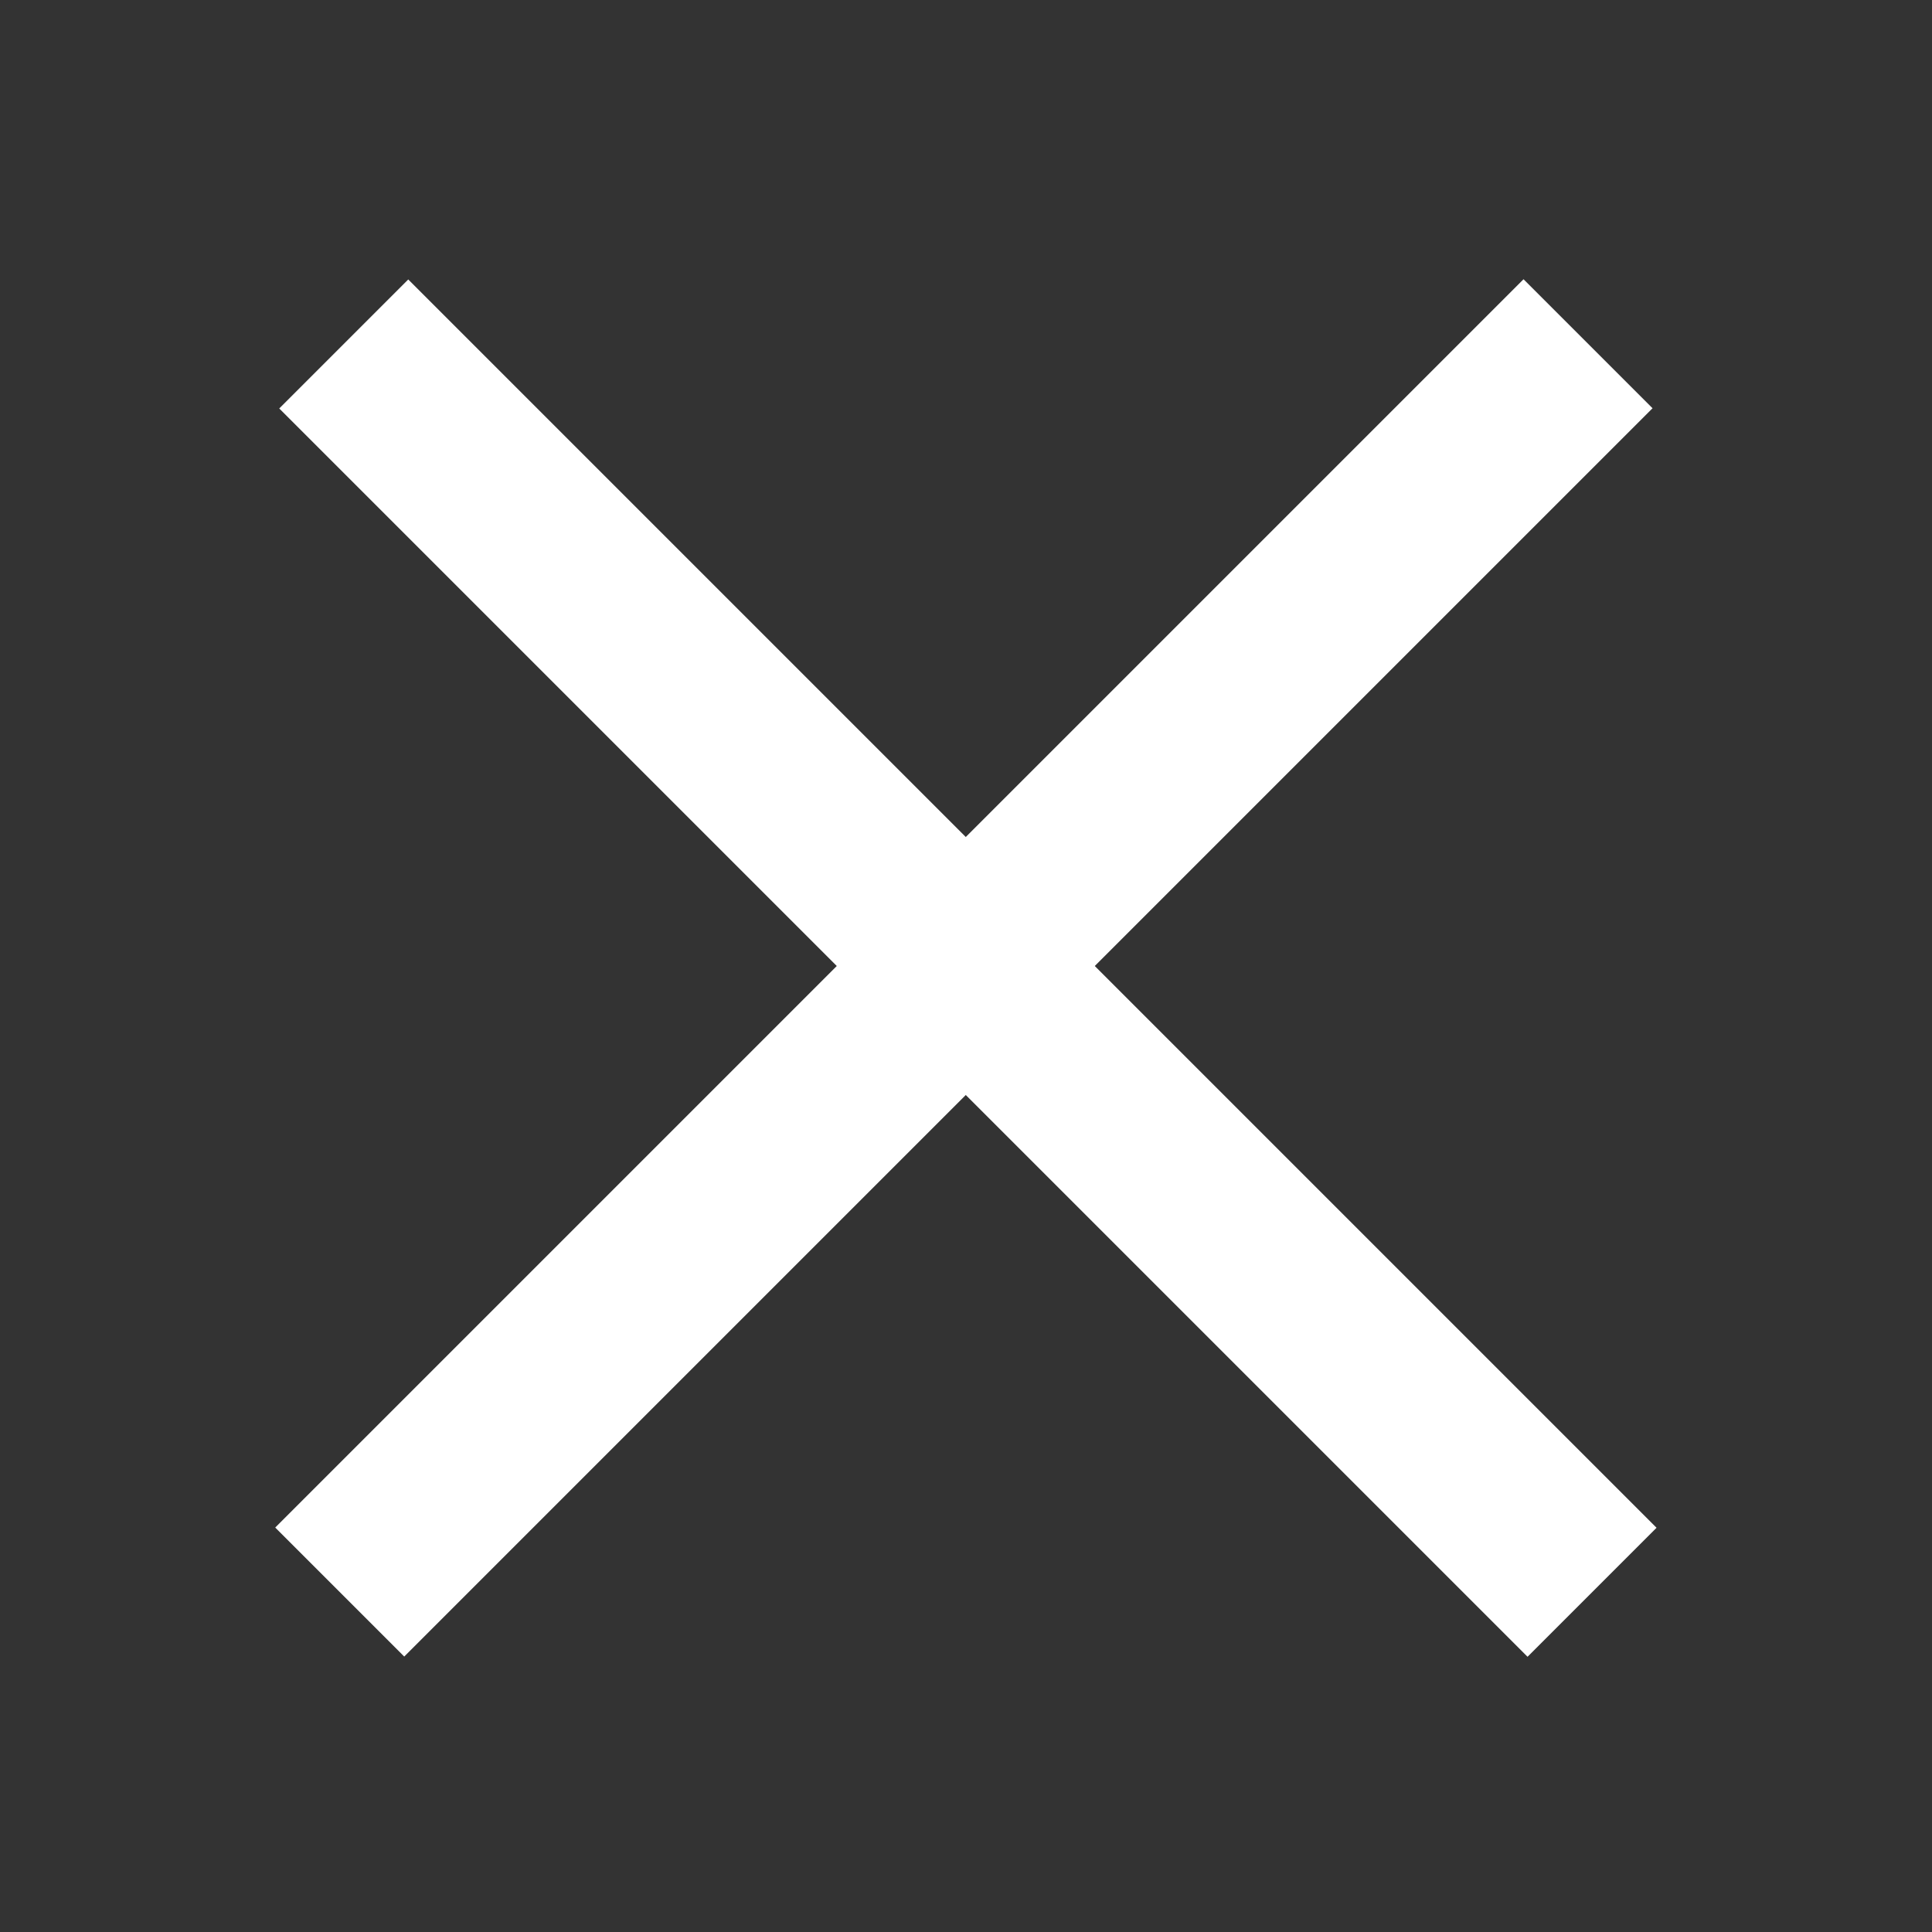 <?xml version="1.0" encoding="utf-8"?>
<!-- Generator: Adobe Illustrator 22.1.0, SVG Export Plug-In . SVG Version: 6.00 Build 0)  -->
<svg version="1.1" id="Layer_1" xmlns="http://www.w3.org/2000/svg" xmlns:xlink="http://www.w3.org/1999/xlink" x="0px" y="0px"
	 viewBox="0 0 36 36" style="enable-background:new 0 0 36 36;" xml:space="preserve">
<rect x="0" y="0" width="36" height="36" fill="#333333" stroke="none"/>
<style type="text/css">
	.st0{fill:#FFFFFF;}
</style>
<g>
	<rect x="1.5" y="16.3" transform="matrix(0.707 -0.707 0.707 0.707 -7.456 18)" class="st0" width="32.9" height="3.4"/>
	<rect x="1.5" y="16.3" transform="matrix(-0.707 -0.707 0.707 -0.707 18 43.456)" class="st0" width="32.9" height="3.4"/>
</g>
</svg>
